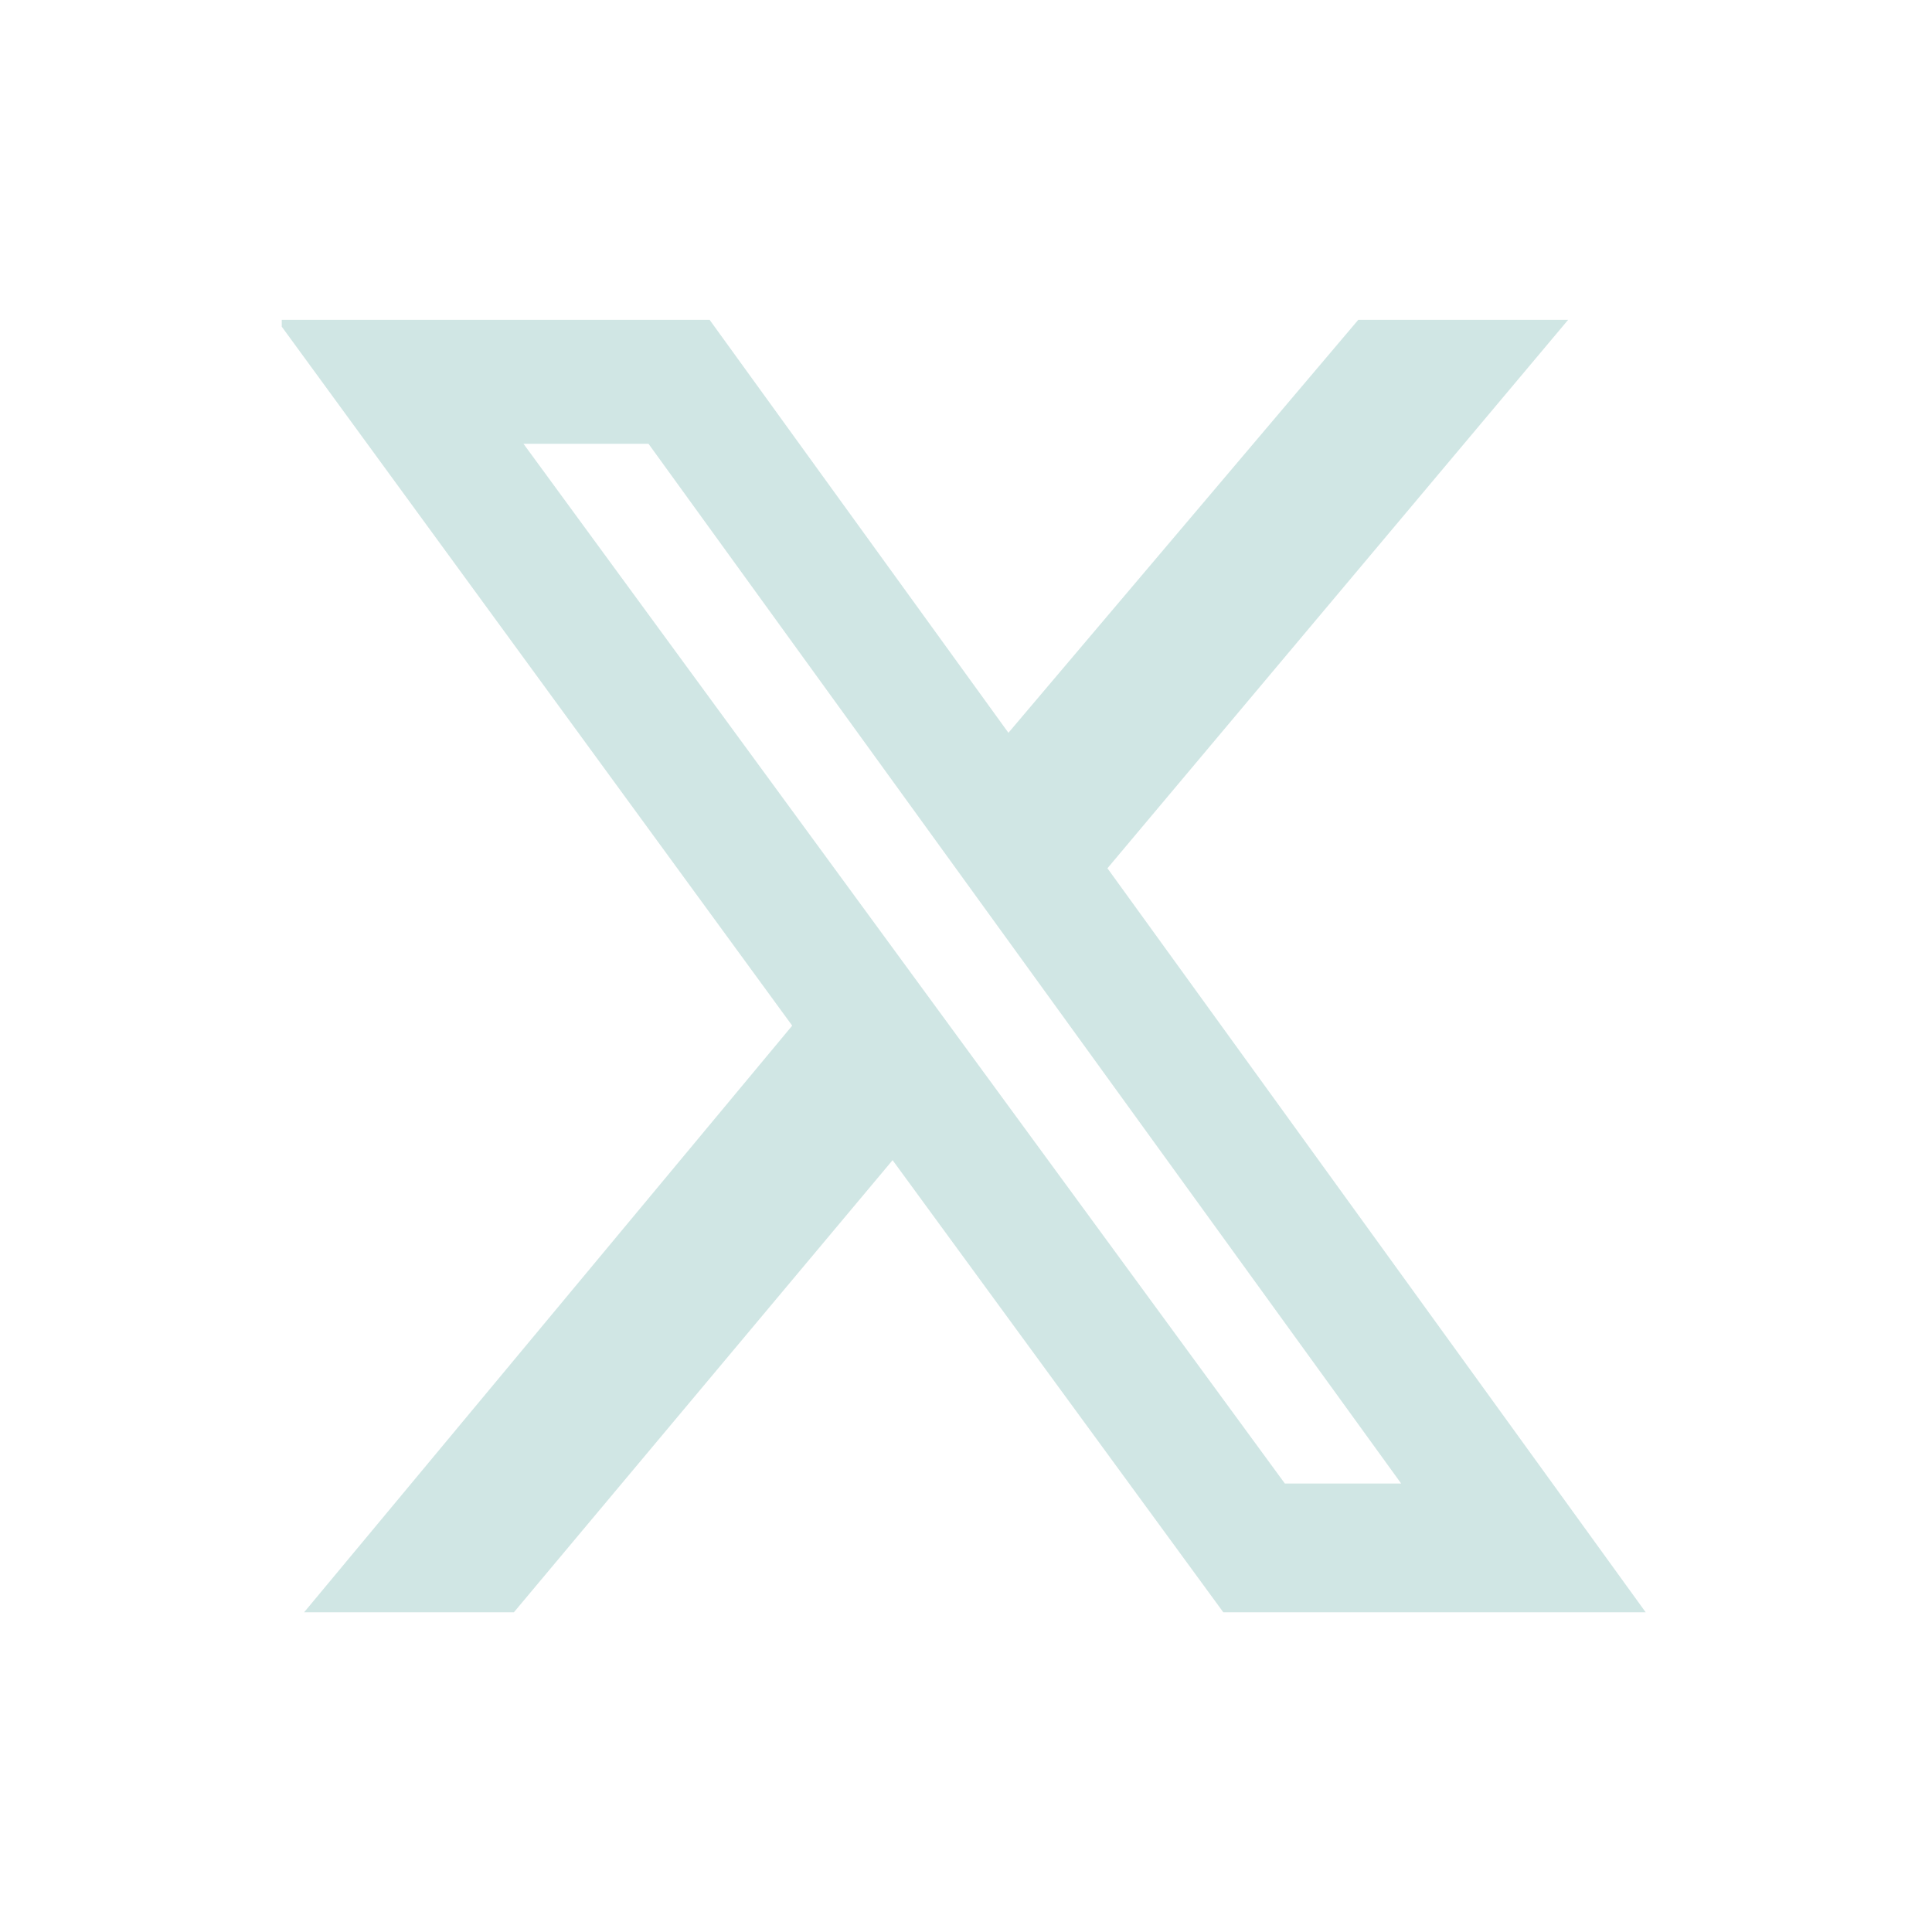 <svg width="24" height="24" viewBox="0 0 24 24" fill="none" xmlns="http://www.w3.org/2000/svg">
<g clip-path="url(#clip0_50_1352)">
<path d="M16.873 3.973H19.48L13.757 10.786L20.443 20.028H15.196L11.088 14.412L6.384 20.028H3.778L9.841 12.741L3.438 3.973H8.815L12.527 9.103L16.873 3.973ZM15.961 18.429H17.406L8.056 5.513H6.503L15.961 18.429Z" fill="#D0E6E4"/>
</g>
<defs>
<clipPath id="clip0_50_1352">
<rect width="17" height="16.056" fill="white" transform="translate(3.5 3.973)"/>
</clipPath>
</defs>
</svg>
